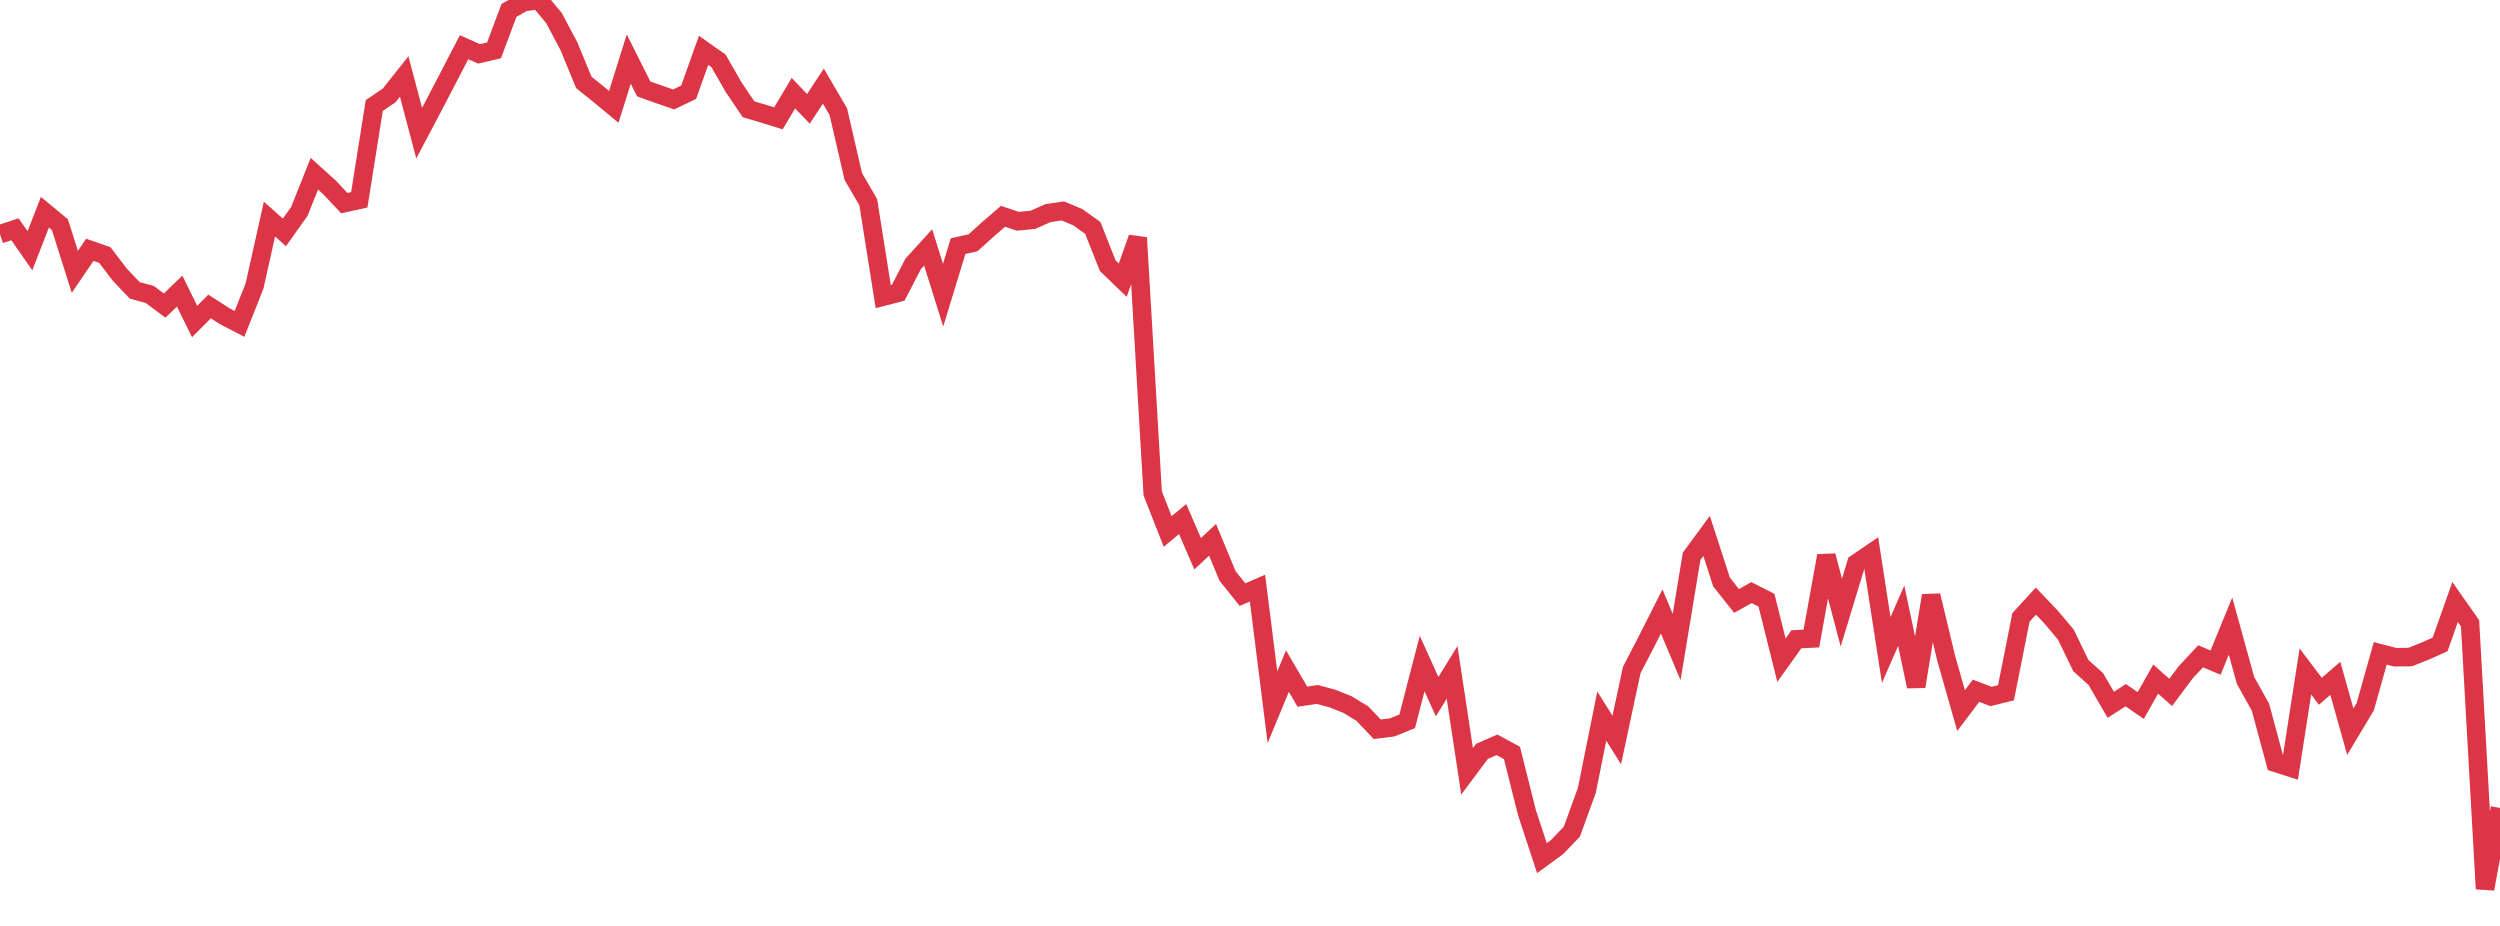 <?xml version="1.0" standalone="no"?>
<!DOCTYPE svg PUBLIC "-//W3C//DTD SVG 1.1//EN" "http://www.w3.org/Graphics/SVG/1.1/DTD/svg11.dtd">
<svg width="135" height="50" viewBox="0 0 135 50" preserveAspectRatio="none" class="sparkline" xmlns="http://www.w3.org/2000/svg"
xmlns:xlink="http://www.w3.org/1999/xlink"><path  class="sparkline--line" d="M 0 12.65 L 0 12.65 L 0.808 12.38 L 1.617 13.54 L 2.425 11.46 L 3.234 12.13 L 4.042 14.68 L 4.85 13.49 L 5.659 13.77 L 6.467 14.83 L 7.275 15.68 L 8.084 15.9 L 8.892 16.5 L 9.701 15.72 L 10.509 17.36 L 11.317 16.55 L 12.126 17.07 L 12.934 17.49 L 13.743 15.45 L 14.551 11.83 L 15.359 12.55 L 16.168 11.41 L 16.976 9.38 L 17.784 10.11 L 18.593 10.97 L 19.401 10.79 L 20.21 5.7 L 21.018 5.15 L 21.826 4.13 L 22.635 7.19 L 23.443 5.66 L 24.251 4.11 L 25.06 2.55 L 25.868 2.91 L 26.677 2.72 L 27.485 0.56 L 28.293 0.11 L 29.102 0 L 29.91 0.97 L 30.719 2.49 L 31.527 4.45 L 32.335 5.1 L 33.144 5.77 L 33.952 3.19 L 34.76 4.8 L 35.569 5.09 L 36.377 5.37 L 37.186 4.98 L 37.994 2.72 L 38.802 3.29 L 39.611 4.7 L 40.419 5.9 L 41.228 6.14 L 42.036 6.39 L 42.844 5.03 L 43.653 5.88 L 44.461 4.65 L 45.269 6.03 L 46.078 9.53 L 46.886 10.92 L 47.695 16.02 L 48.503 15.81 L 49.311 14.25 L 50.12 13.36 L 50.928 15.94 L 51.737 13.29 L 52.545 13.11 L 53.353 12.38 L 54.162 11.68 L 54.97 11.95 L 55.778 11.87 L 56.587 11.51 L 57.395 11.39 L 58.204 11.73 L 59.012 12.31 L 59.82 14.35 L 60.629 15.13 L 61.437 12.84 L 62.246 26.64 L 63.054 28.7 L 63.862 28.03 L 64.671 29.9 L 65.479 29.15 L 66.287 31.1 L 67.096 32.11 L 67.904 31.76 L 68.713 38.19 L 69.521 36.24 L 70.329 37.62 L 71.138 37.5 L 71.946 37.72 L 72.754 38.04 L 73.563 38.53 L 74.371 39.38 L 75.18 39.28 L 75.988 38.95 L 76.796 35.83 L 77.605 37.62 L 78.413 36.31 L 79.222 41.65 L 80.03 40.57 L 80.838 40.22 L 81.647 40.66 L 82.455 43.88 L 83.263 46.34 L 84.072 45.75 L 84.88 44.91 L 85.689 42.68 L 86.497 38.67 L 87.305 39.96 L 88.114 36.18 L 88.922 34.62 L 89.731 33.02 L 90.539 34.94 L 91.347 30.04 L 92.156 28.94 L 92.964 31.43 L 93.772 32.45 L 94.581 32 L 95.389 32.41 L 96.198 35.65 L 97.006 34.52 L 97.814 34.48 L 98.623 30.01 L 99.431 33.08 L 100.24 30.42 L 101.048 29.87 L 101.856 35.1 L 102.665 33.25 L 103.473 37.07 L 104.281 32.16 L 105.09 35.53 L 105.898 38.37 L 106.707 37.3 L 107.515 37.61 L 108.323 37.41 L 109.132 33.34 L 109.94 32.46 L 110.749 33.31 L 111.557 34.27 L 112.365 35.94 L 113.174 36.67 L 113.982 38.06 L 114.79 37.54 L 115.599 38.1 L 116.407 36.67 L 117.216 37.39 L 118.024 36.31 L 118.832 35.44 L 119.641 35.78 L 120.449 33.81 L 121.257 36.74 L 122.066 38.19 L 122.874 41.19 L 123.683 41.45 L 124.491 36.26 L 125.299 37.33 L 126.108 36.63 L 126.916 39.51 L 127.725 38.16 L 128.533 35.28 L 129.341 35.49 L 130.15 35.48 L 130.958 35.16 L 131.766 34.8 L 132.575 32.51 L 133.383 33.66 L 134.192 48 L 135 43.63" fill="none" stroke-width="1" stroke="#dc3545"></path></svg>